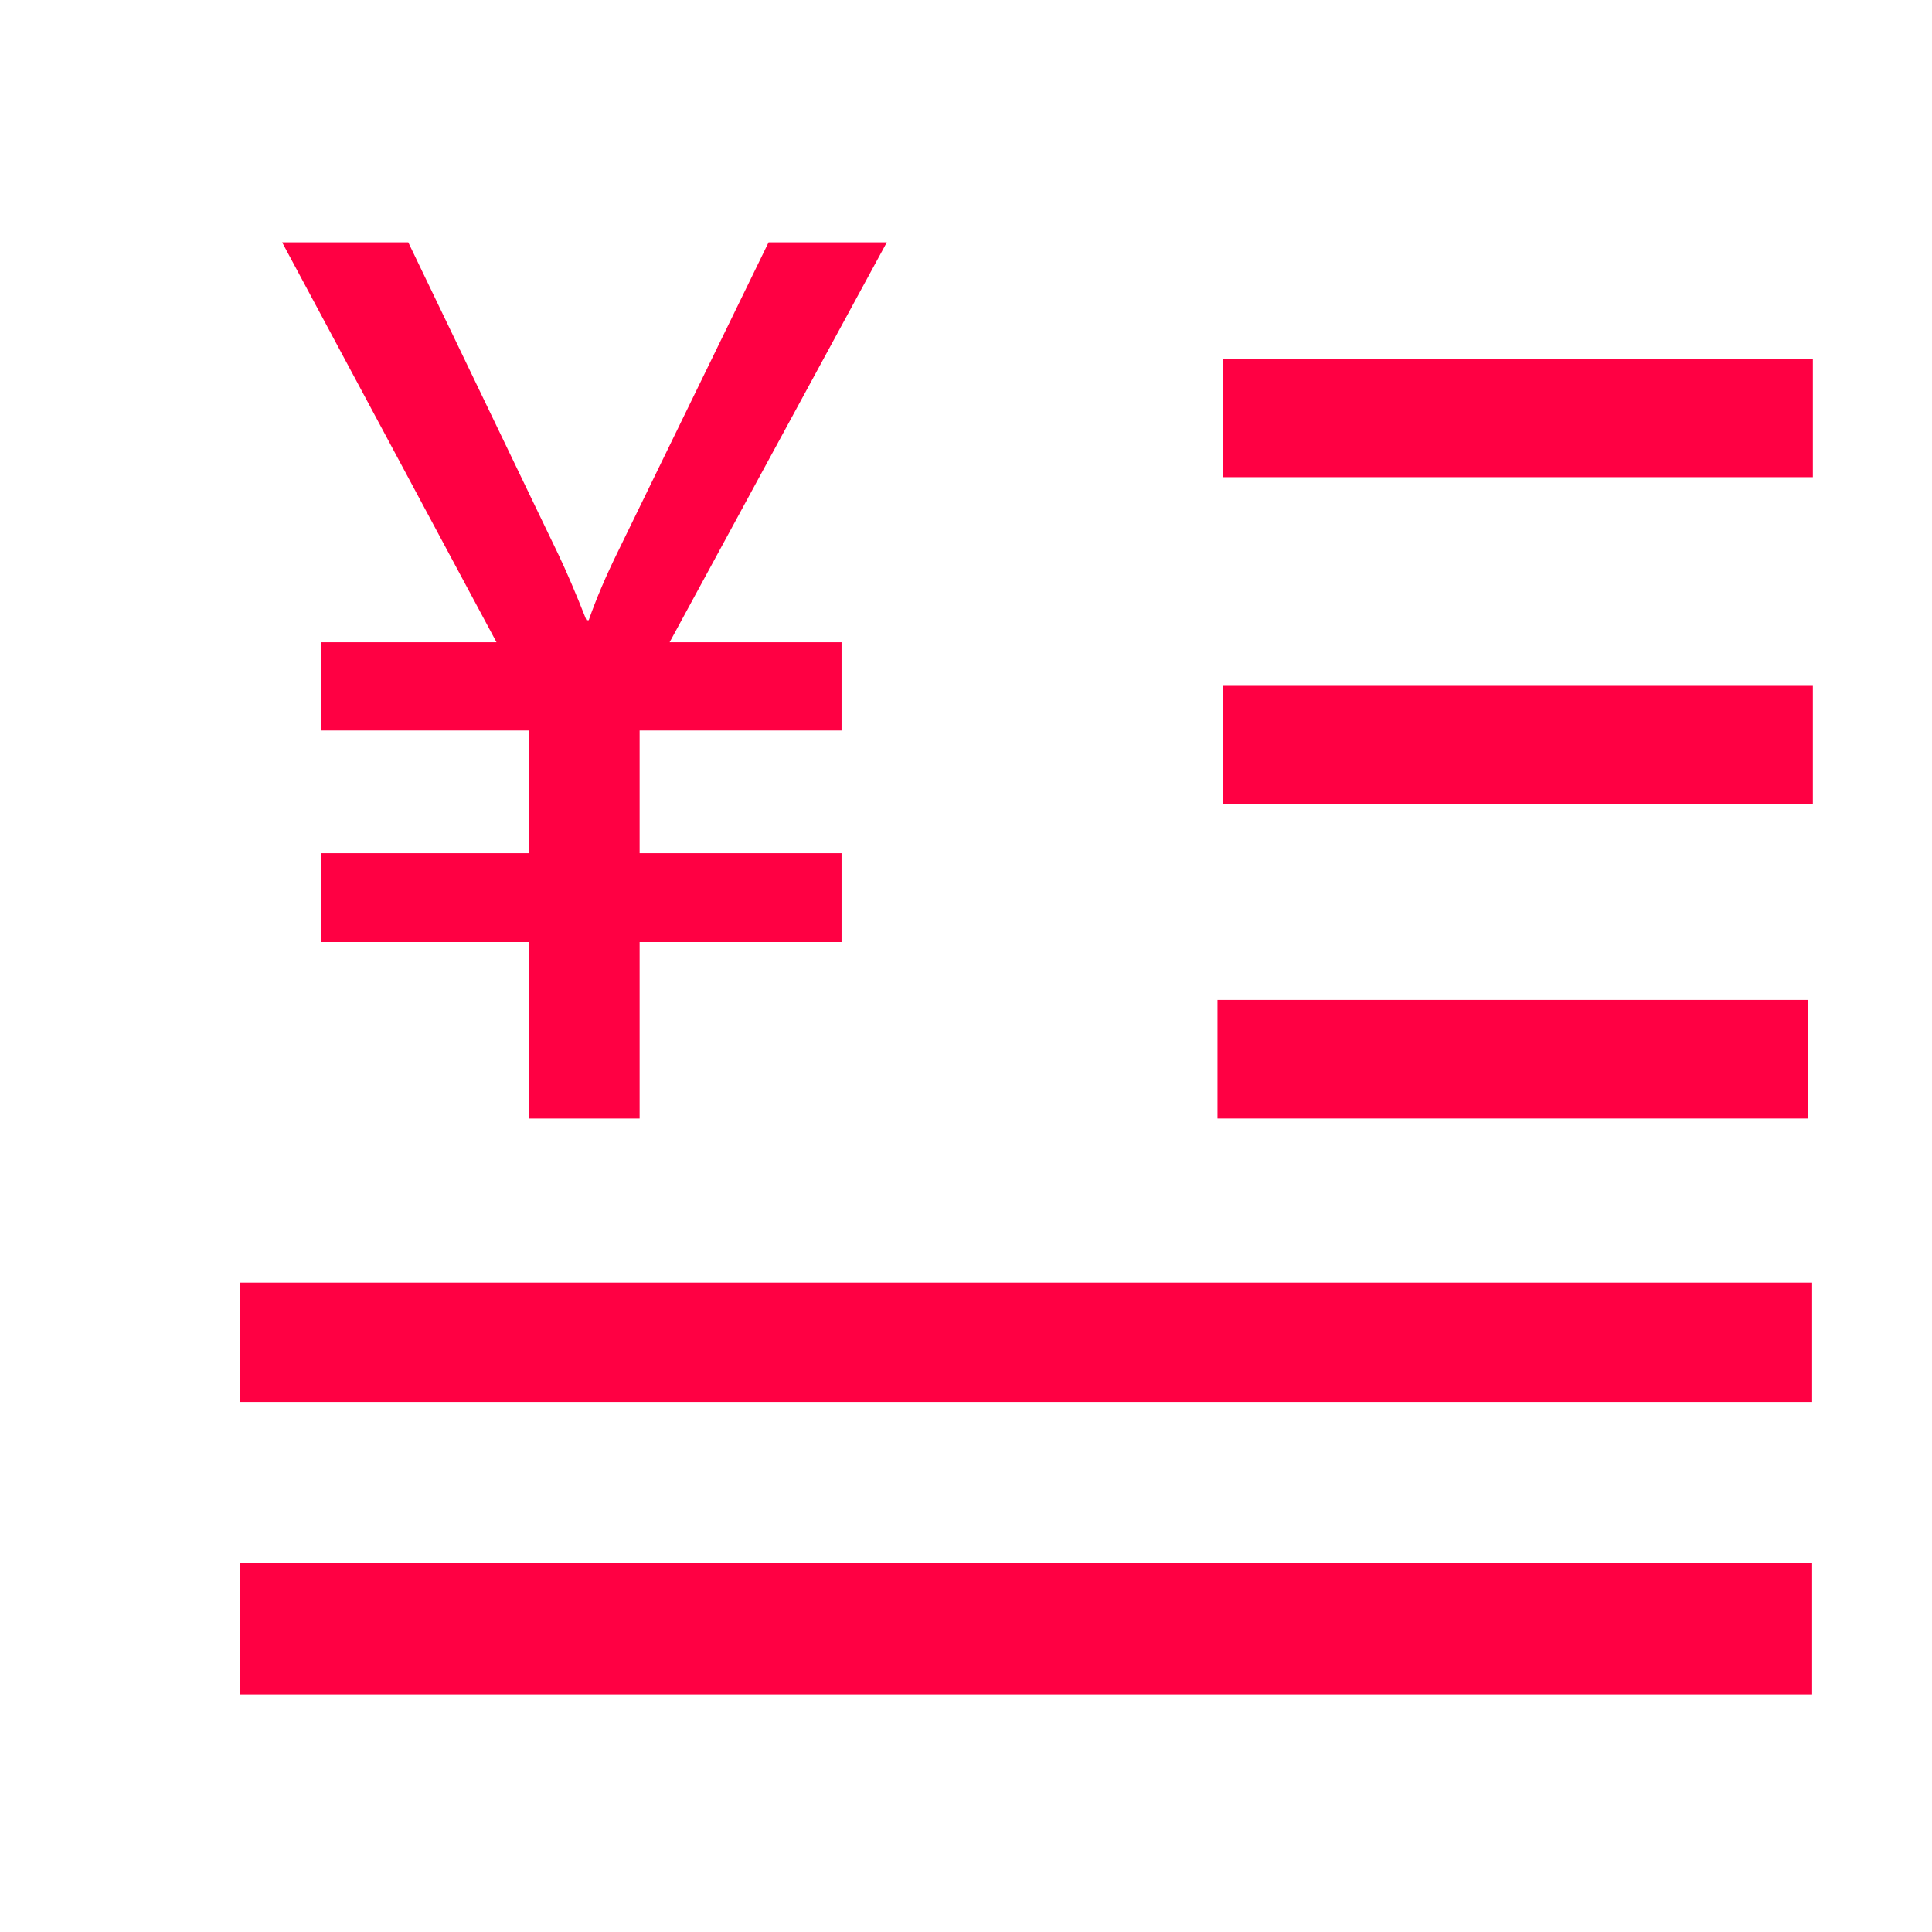 <?xml version="1.0" standalone="no"?><!DOCTYPE svg PUBLIC "-//W3C//DTD SVG 1.1//EN" "http://www.w3.org/Graphics/SVG/1.1/DTD/svg11.dtd"><svg t="1724833421461" class="icon" viewBox="0 0 1024 1024" version="1.1" xmlns="http://www.w3.org/2000/svg" p-id="5606" xmlns:xlink="http://www.w3.org/1999/xlink" width="40" height="40"><path d="M127.022 679.816 960.463 679.816 960.463 743.051 127.022 743.051 127.022 679.816Z" p-id="5607" fill="#FF0043"></path><path d="M127.022 828.232 960.463 828.232 960.463 898.09 127.022 898.09 127.022 828.232Z" p-id="5608" fill="#FF0043"></path><path d="M648.085 190.062 960.846 190.062 960.846 252.913 648.085 252.913 648.085 190.062Z" p-id="5609" fill="#FF0043"></path><path d="M470.022 128.456l-115.122 211.956 91.139 0 0 46.768-107.028 0 0 65.056 107.028 0 0 47.068-107.028 0 0 93.537-58.46 0 0-93.537L170.225 499.304l0-47.068 110.326 0 0-65.056L170.225 387.18l0-46.768 92.937 0L149.539 128.456l66.855 0 79.446 165.188c4.394 9.195 9.392 20.888 14.989 35.076l1.199 0c3.996-11.392 9.19-23.581 15.589-36.575l79.746-163.689L470.022 128.456z" p-id="5610" fill="#FF0043"></path><path d="M648.085 363.52 960.846 363.52 960.846 426.372 648.085 426.372 648.085 363.52Z" p-id="5611" fill="#FF0043"></path><path d="M645.301 529.99 958.06 529.99 958.06 592.841 645.301 592.841 645.301 529.99Z" p-id="5612" fill="#FF0043"></path></svg>
